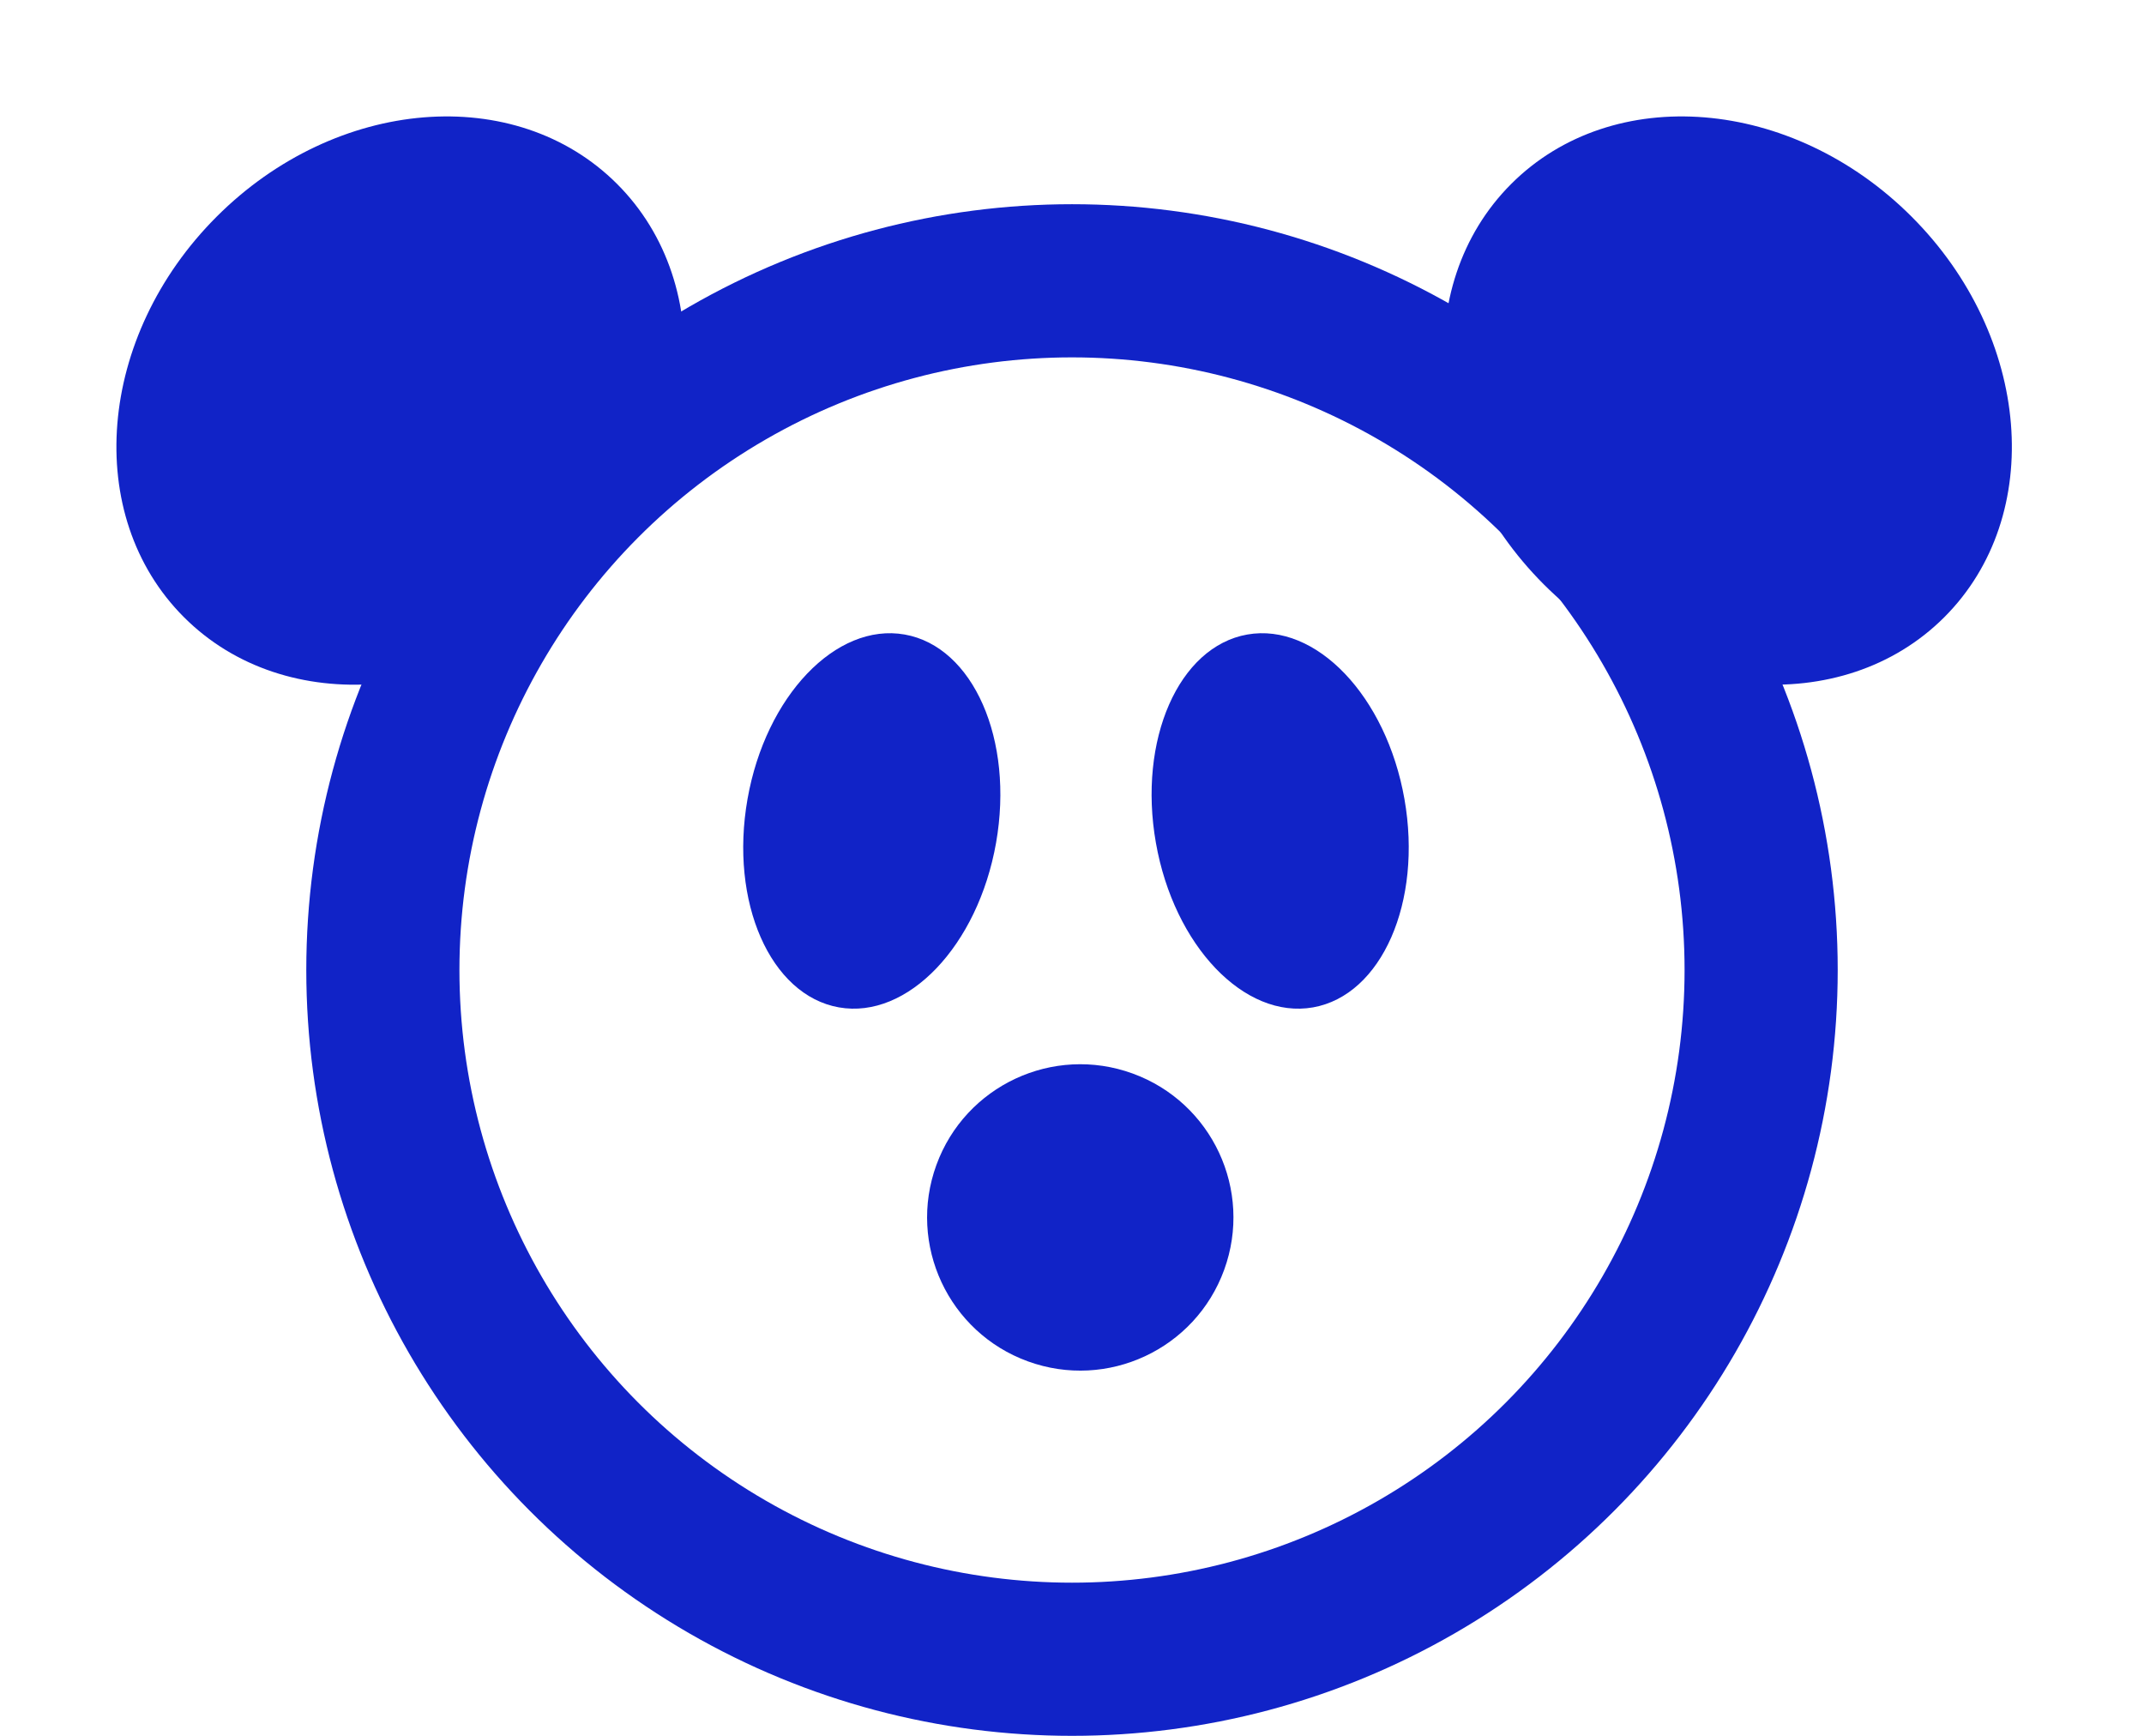 <svg width="21" height="17" viewBox="0 0 21 17" fill="none" xmlns="http://www.w3.org/2000/svg">
<circle cx="10.5" cy="9.5" r="6.75" stroke="#1123C7" stroke-width="1.5"/>
<ellipse cx="16.923" cy="3.923" rx="2.547" ry="3" transform="rotate(-45 16.923 3.923)" fill="#1123C7"/>
<ellipse cx="3.923" cy="3.923" rx="2.547" ry="3" transform="rotate(45 3.923 3.923)" fill="#1123C7"/>
<ellipse cx="8.539" cy="8.04" rx="1.236" ry="1.854" transform="rotate(10 8.539 8.04)" fill="#1123C7"/>
<ellipse cx="12.539" cy="8.04" rx="1.236" ry="1.854" transform="rotate(-10 12.539 8.04)" fill="#1123C7"/>
<circle cx="10.581" cy="11.923" r="1.5" transform="rotate(20 10.581 11.923)" fill="#1123C7"/>
</svg>

